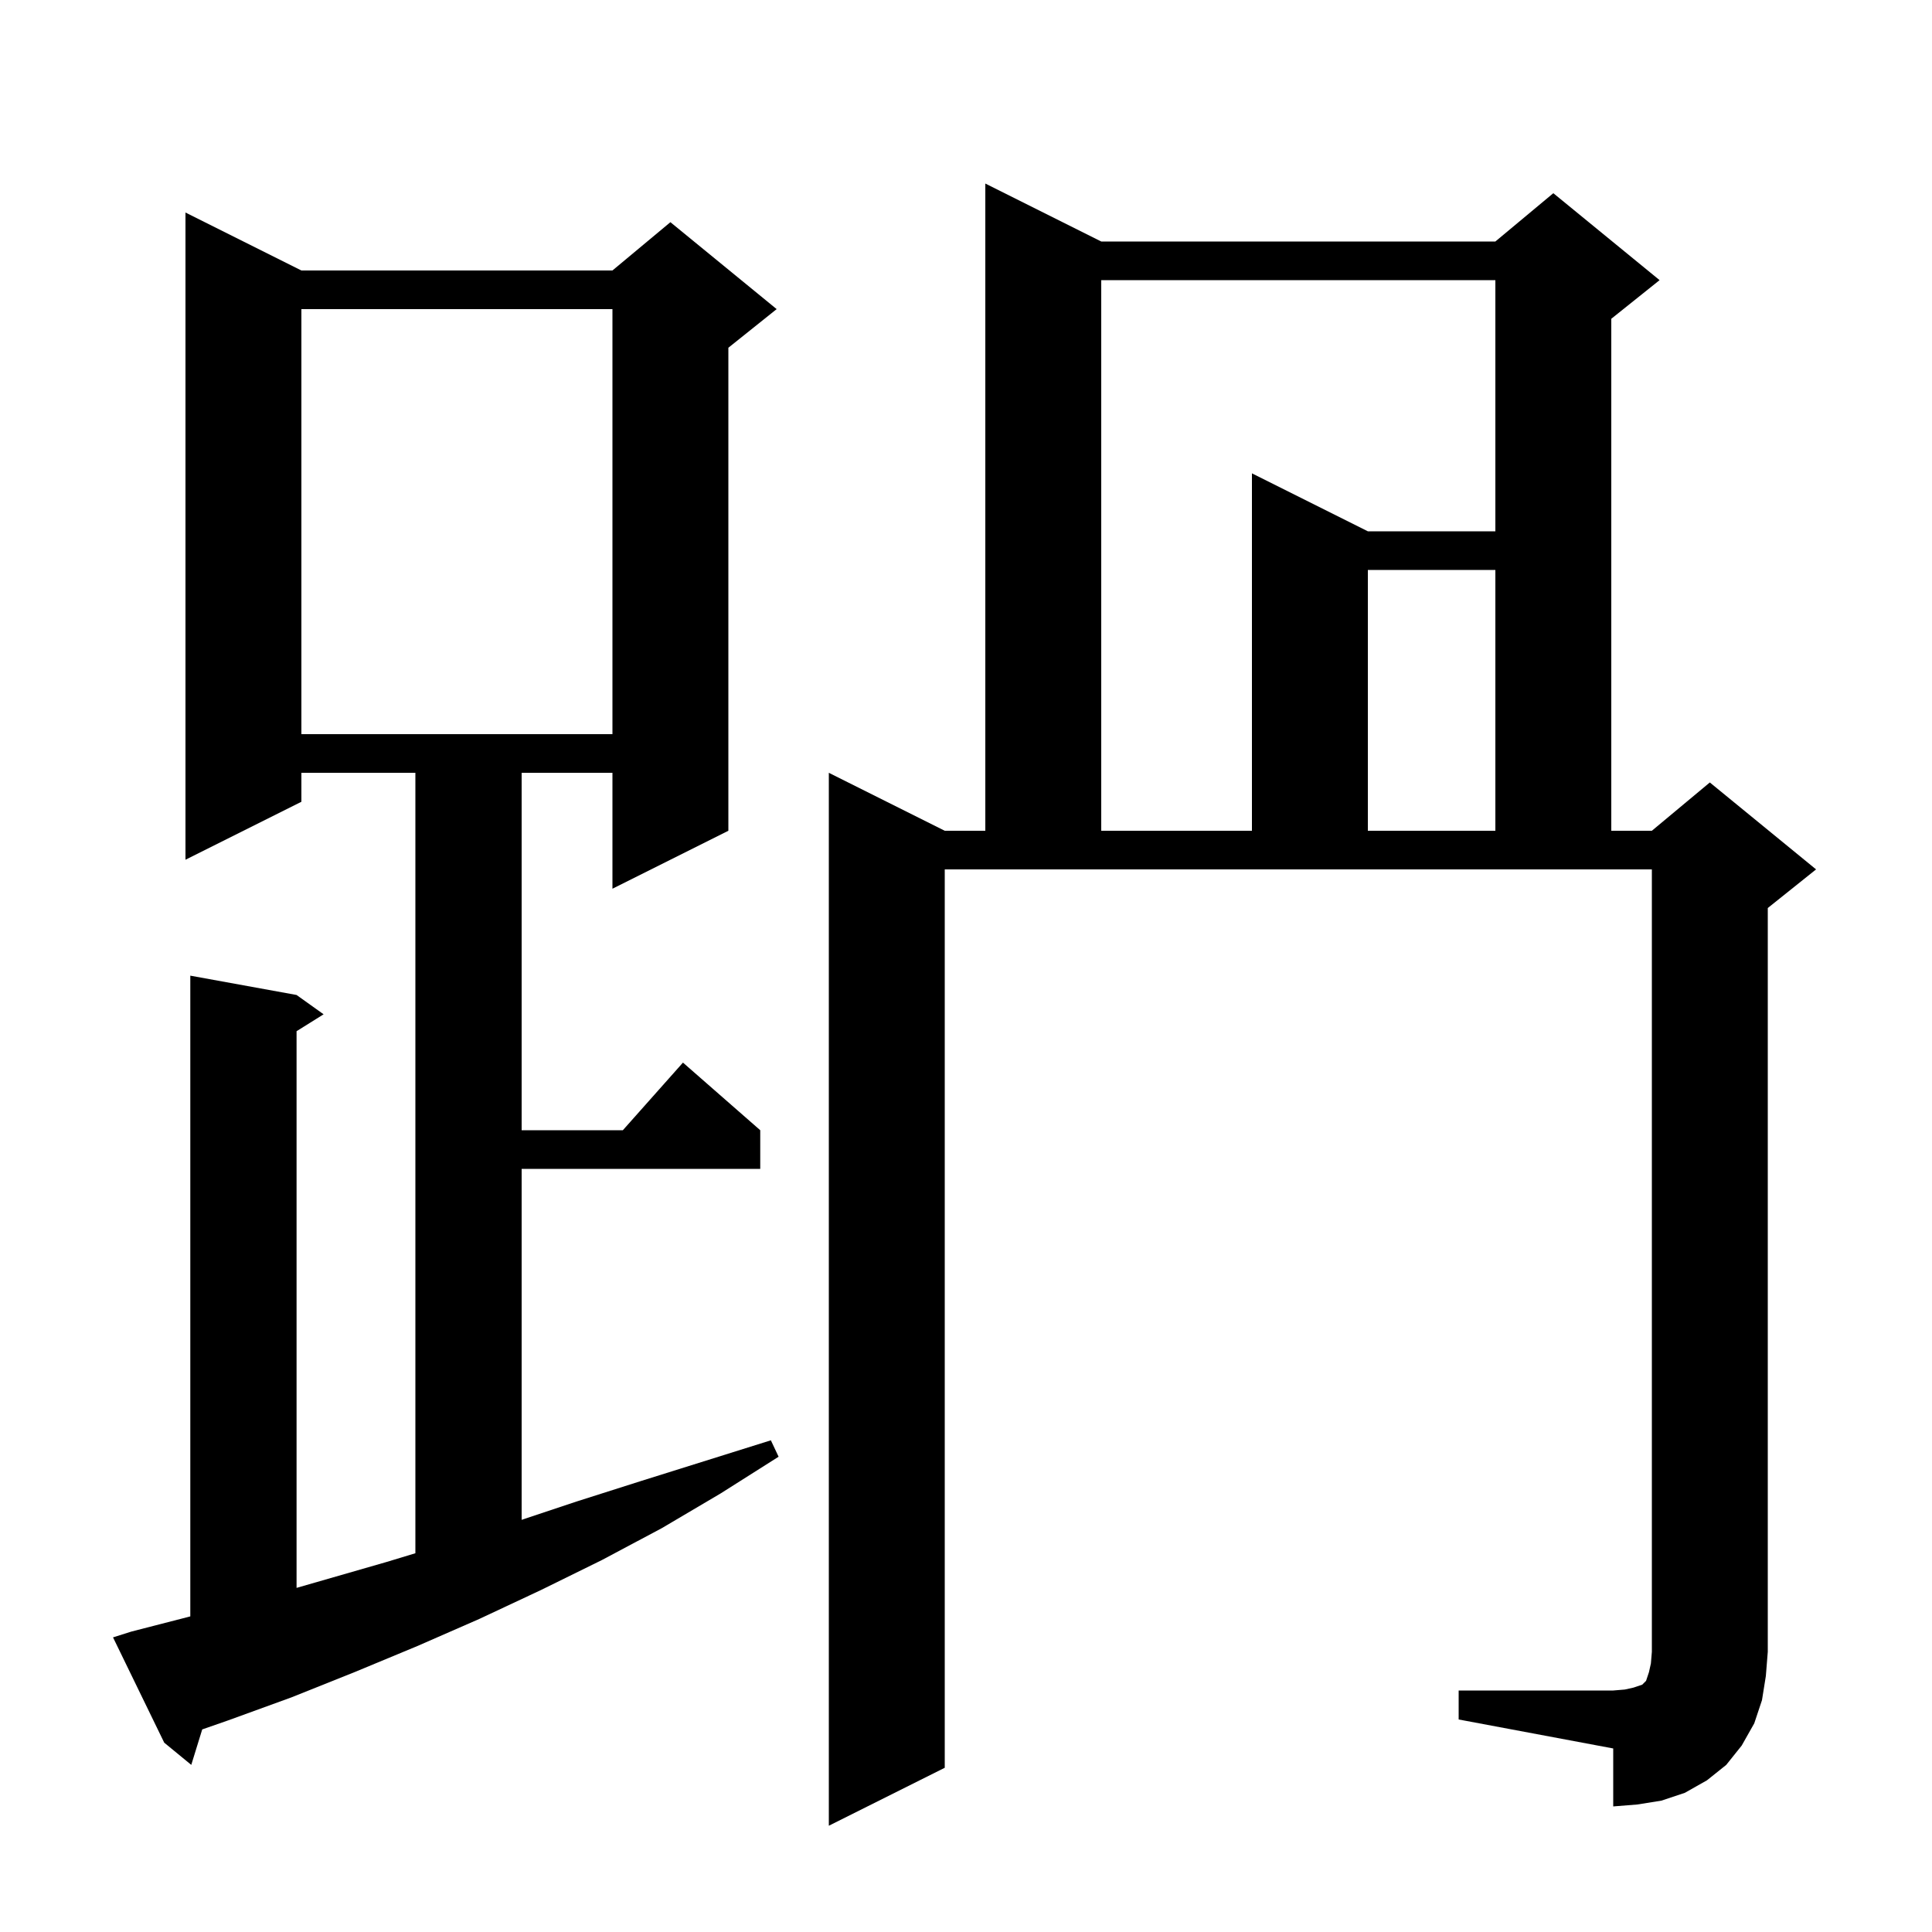 <svg xmlns="http://www.w3.org/2000/svg" xmlns:xlink="http://www.w3.org/1999/xlink" version="1.1" baseProfile="full" viewBox="0 0 200 200" width="200" height="200"><g fill="currentColor"><path d="M 151.0 175.0 L 167.0 175.0 L 168.2 174.9 L 169.1 174.7 L 170.0 174.4 L 170.4 174.0 L 170.7 173.1 L 170.9 172.2 L 171.0 171.0 L 171.0 90.0 L 97.8 90.0 L 97.8 183.0 L 85.8 189.0 L 85.8 80.0 L 97.8 86.0 L 102.0 86.0 L 102.0 19.0 L 114.0 25.0 L 154.8 25.0 L 160.8 20.0 L 171.8 29.0 L 166.8 33.0 L 166.8 86.0 L 171.0 86.0 L 177.0 81.0 L 188.0 90.0 L 183.0 94.0 L 183.0 171.0 L 182.8 173.5 L 182.4 176.0 L 181.6 178.4 L 180.3 180.7 L 178.7 182.7 L 176.7 184.3 L 174.4 185.6 L 172.0 186.4 L 169.5 186.8 L 167.0 187.0 L 167.0 181.0 L 151.0 178.0 Z M 13.6 168.9 L 19.7 167.329 L 19.7 101.0 L 30.7 103.0 L 33.5 105.0 L 30.7 106.75 L 30.7 164.377 L 40.0 161.7 L 43.0 160.791 L 43.0 80.0 L 31.2 80.0 L 31.2 83.0 L 19.2 89.0 L 19.2 22.0 L 31.2 28.0 L 63.4 28.0 L 69.4 23.0 L 80.4 32.0 L 75.4 36.0 L 75.4 86.0 L 63.4 92.0 L 63.4 80.0 L 54.0 80.0 L 54.0 117.0 L 64.478 117.0 L 70.7 110.0 L 78.7 117.0 L 78.7 121.0 L 54.0 121.0 L 54.0 157.333 L 59.8 155.4 L 66.4 153.3 L 79.8 149.1 L 80.6 150.8 L 74.6 154.6 L 68.5 158.2 L 62.3 161.5 L 56.0 164.6 L 49.6 167.6 L 43.2 170.4 L 36.7 173.1 L 30.2 175.7 L 23.6 178.1 L 20.934 179.029 L 19.8 182.7 L 17.0 180.4 L 11.7 169.5 Z M 114.0 29.0 L 114.0 86.0 L 129.6 86.0 L 129.6 49.0 L 141.6 55.0 L 154.8 55.0 L 154.8 29.0 Z M 141.6 59.0 L 141.6 86.0 L 154.8 86.0 L 154.8 59.0 Z M 31.2 32.0 L 31.2 76.0 L 63.4 76.0 L 63.4 32.0 Z "/></g></svg>